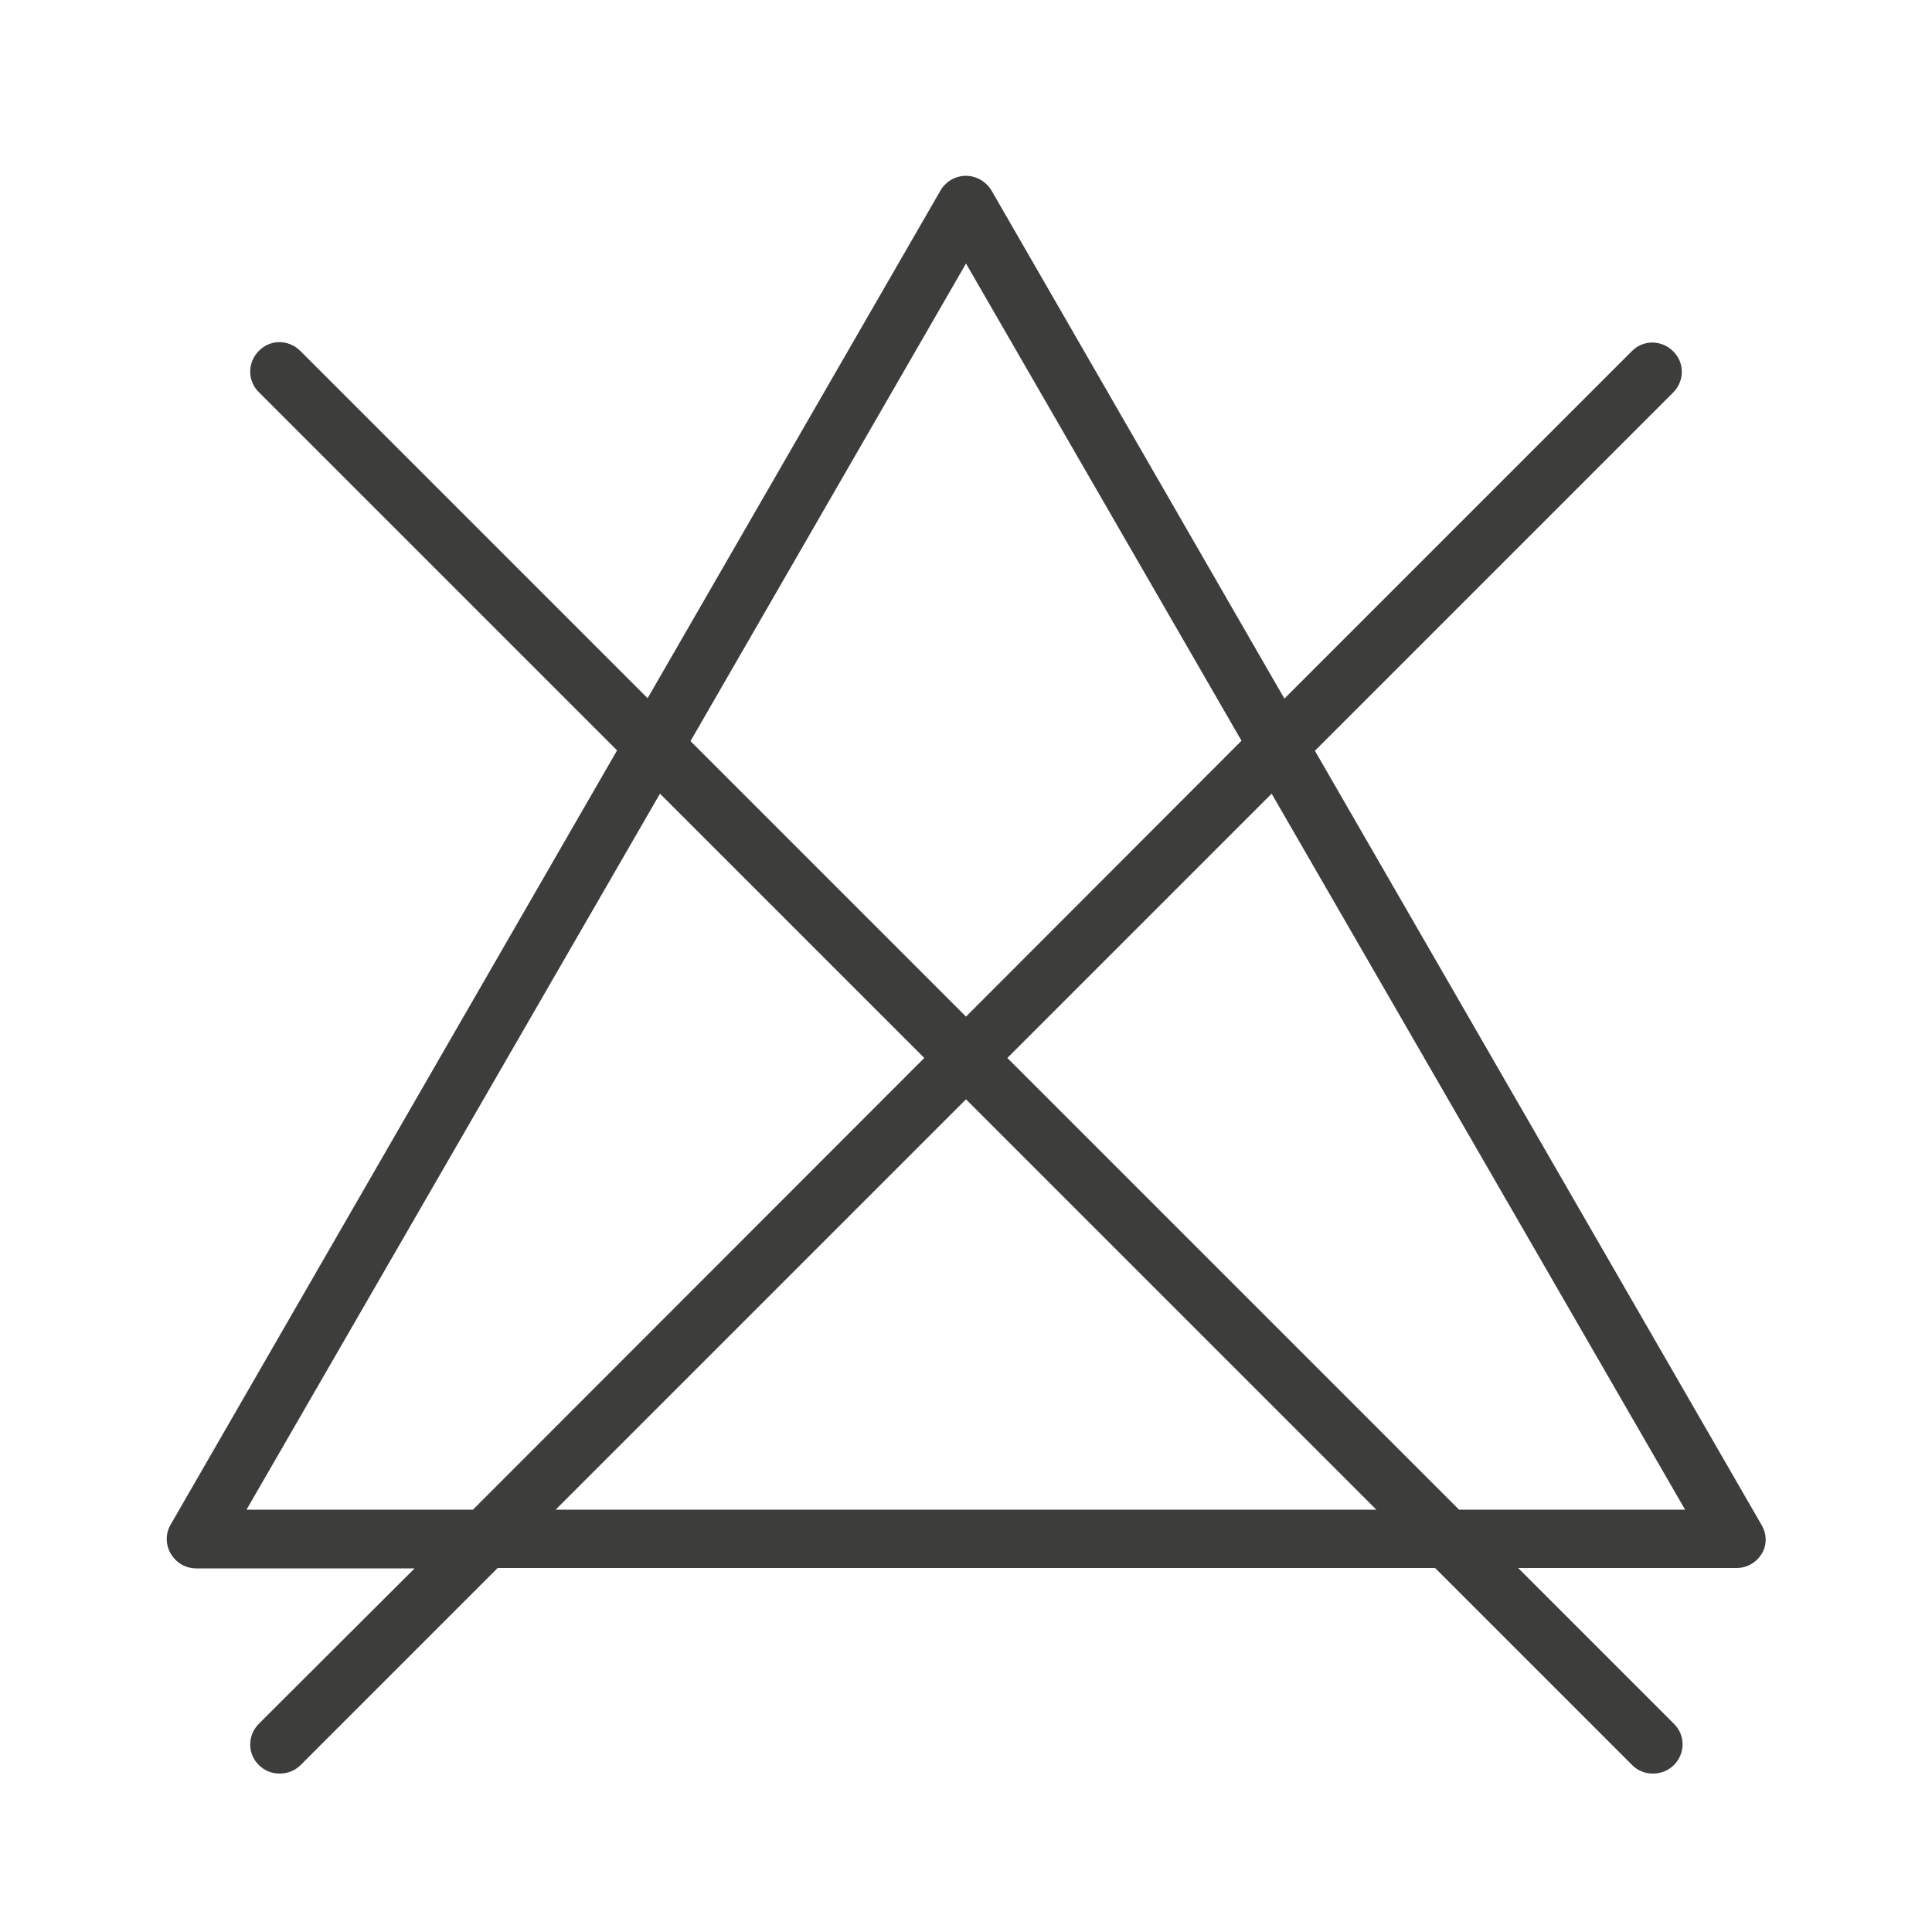 <svg enable-background="new 0 0 500 500" viewBox="0 0 500 500" xmlns="http://www.w3.org/2000/svg"><path d="m455.8 394.5-115.5-200.2 92.7-92.7c3-3 3-7.8 0-10.7-3-3-7.8-3-10.7 0l-89.9 89.9-75.8-131.5c-1.4-2.3-3.9-3.8-6.6-3.8s-5.2 1.4-6.6 3.8l-75.8 131.4-89.9-89.9c-3-3-7.8-3-10.7 0-3 3-3 7.8 0 10.7l92.7 92.7-115.5 200.3c-1.4 2.3-1.4 5.2 0 7.6s3.9 3.8 6.6 3.8h56.5l-40.3 40.2c-3 3-3 7.8 0 10.7 1.5 1.5 3.4 2.2 5.4 2.2 1.9 0 3.9-.7 5.4-2.2l51-51h242.6l51 51c1.5 1.5 3.4 2.2 5.4 2.2 1.9 0 3.9-.7 5.4-2.2 3-3 3-7.8 0-10.7l-40.3-40.3h56.5c2.7 0 5.2-1.4 6.6-3.8s1.2-5.2-.2-7.5zm-205.8-326.3 71.3 123.5-71.3 71.4-71.3-71.3zm-186.2 322.5 107-185.3 68.4 68.4-116.8 116.9zm80 0 106.2-106.2 106.2 106.2zm233.8 0-116.9-116.9 68.4-68.4 107 185.3z" fill="#3d3d3b"/></svg>